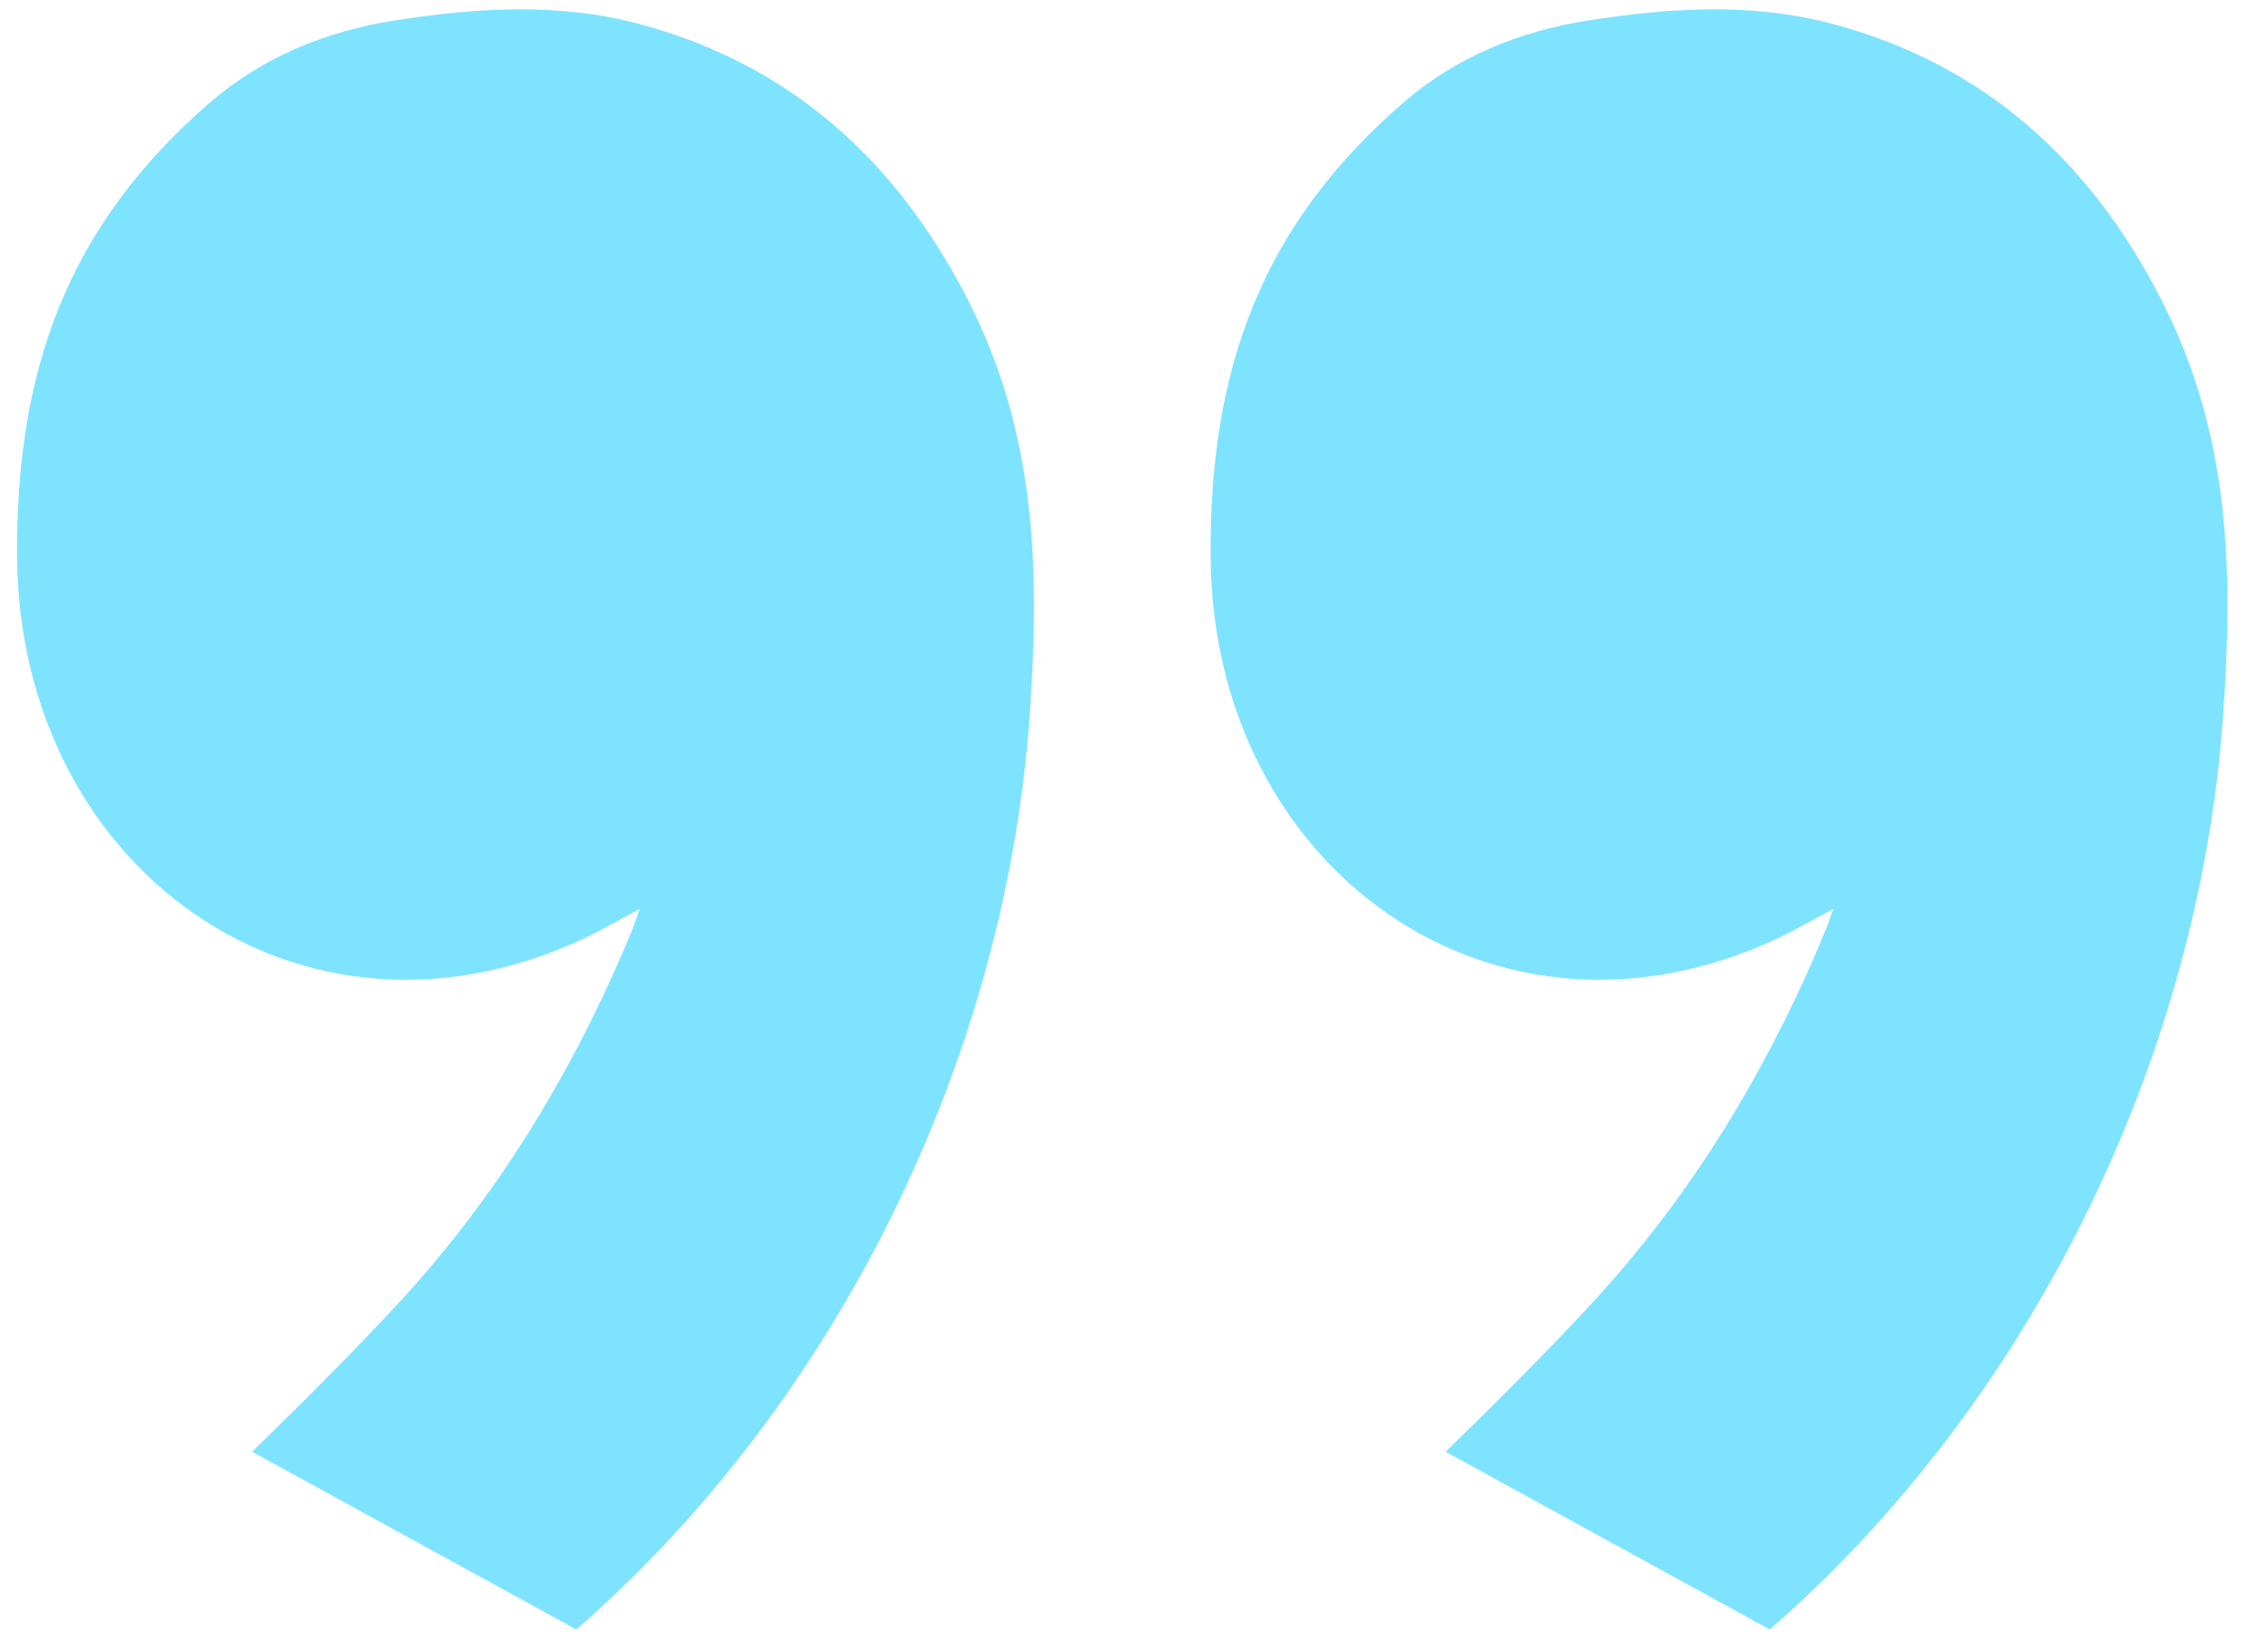 <svg width="40" height="29" viewBox="0 0 40 29" fill="none" xmlns="http://www.w3.org/2000/svg">
<path d="M32.331 16.029C31.949 16.233 31.654 16.407 31.346 16.551C26.36 18.883 21.392 15.331 21.351 9.827C21.327 6.526 22.237 3.982 24.756 1.805C25.678 1.008 26.791 0.553 27.997 0.363C29.45 0.136 30.907 0.039 32.351 0.43C35.011 1.149 36.864 2.848 38.103 5.255C39.318 7.615 39.393 9.986 39.21 12.603C38.786 18.672 35.811 24.728 31.213 28.736L25.496 25.602C26.375 24.744 27.688 23.445 28.491 22.518C30.078 20.689 31.287 18.614 32.209 16.376C32.245 16.287 32.273 16.195 32.331 16.029Z" fill="#7EE3FF"/>
<path d="M11.282 16.029C10.9 16.233 10.605 16.407 10.297 16.551C5.311 18.883 0.343 15.331 0.302 9.827C0.278 6.526 1.188 3.982 3.707 1.805C4.629 1.008 5.742 0.553 6.948 0.363C8.401 0.136 9.858 0.039 11.302 0.43C13.962 1.149 15.815 2.848 17.054 5.255C18.269 7.615 18.344 9.986 18.161 12.603C17.736 18.672 14.763 24.728 10.164 28.736L4.447 25.602C5.326 24.744 6.639 23.445 7.442 22.518C9.029 20.689 10.238 18.614 11.16 16.376C11.195 16.287 11.223 16.195 11.282 16.029Z" fill="#7EE3FF"/>
</svg>
